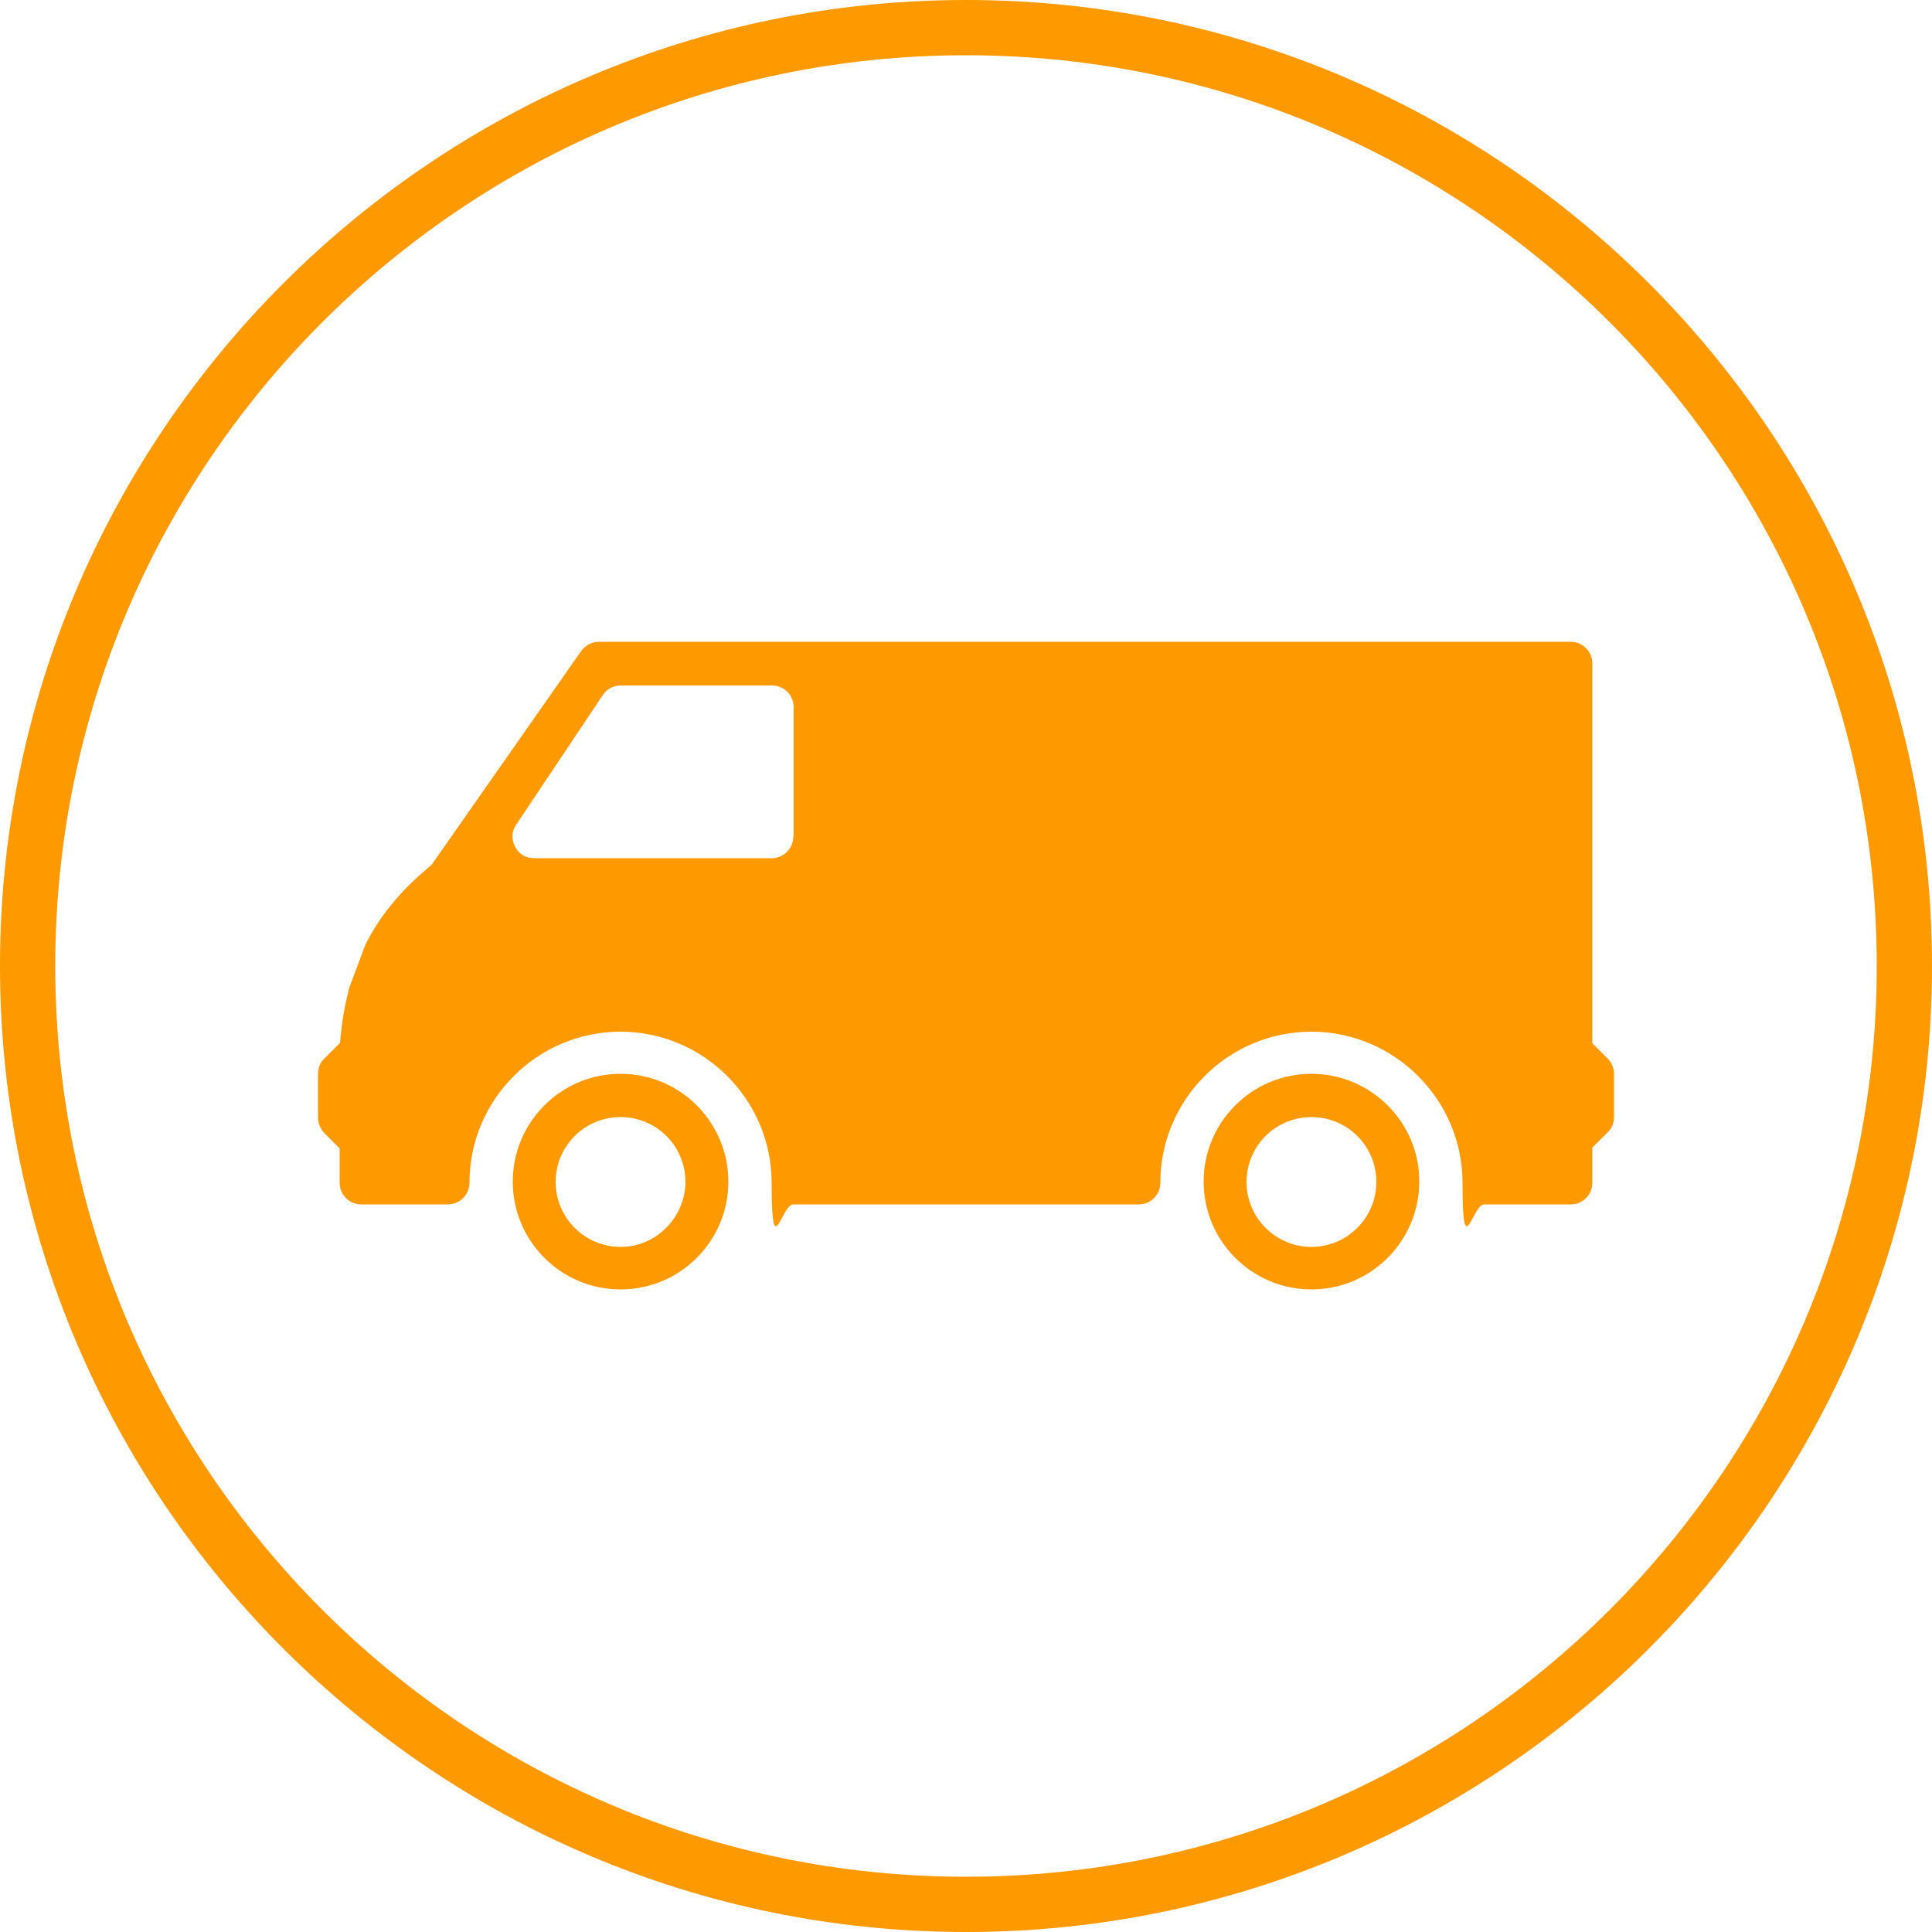 <?xml version="1.0" encoding="UTF-8"?>
<svg id="Layer_1" xmlns="http://www.w3.org/2000/svg" version="1.1" xmlns:xlink="http://www.w3.org/1999/xlink" viewBox="0 0 500 500">
  <!-- Generator: Adobe Illustrator 29.2.1, SVG Export Plug-In . SVG Version: 2.1.0 Build 116)  -->
  <defs>
    <style>
      .st0 {
        fill: #fe9900;
      }
    </style>
  </defs>
  <path class="st0" d="M250,0C112.2,0,0,112.2,0,250s112.2,250,250,250,250-112.1,250-250S387.9,0,250,0ZM250,485.7c-130,0-235.7-105.7-235.7-235.7S120,14.3,250,14.3s235.7,105.7,235.7,235.7-105.7,235.7-235.7,235.7h0Z"/>
  <path class="st0" d="M339.4,277.9c-15.4,0-27.9,12.5-27.9,27.9s12.5,27.9,27.9,27.9,27.9-12.5,27.9-27.9c.1-15.3-12.5-27.9-27.9-27.9ZM339.4,322.7c-9.2,0-16.8-7.5-16.8-16.8s7.5-16.8,16.8-16.8,16.8,7.5,16.8,16.8c0,9.2-7.5,16.8-16.8,16.8Z"/>
  <path class="st0" d="M160.6,277.9c-15.4,0-27.9,12.5-27.9,27.9s12.5,27.9,27.9,27.9,27.9-12.5,27.9-27.9-12.5-27.9-27.9-27.9ZM160.6,322.7c-9.2,0-16.8-7.5-16.8-16.8s7.5-16.8,16.8-16.8,16.8,7.5,16.8,16.8c-.1,9.2-7.6,16.8-16.8,16.8Z"/>
  <path class="st0" d="M416.1,274l-4-4v-98.3c0-3.1-2.5-5.6-5.6-5.6h-251.5c-1.8,0-3.5.9-4.6,2.4l-38.7,55.3c-6.5,5.4-12.6,11.7-17.1,20.6l-4.2,11.2c-1.1,4.3-2,9-2.4,14.3l-4.1,4.1c-1.1,1-1.6,2.5-1.6,4v11.2c0,1.5.6,2.9,1.6,4l4,4v8.9c0,3.1,2.5,5.6,5.6,5.6h22.4c3.1,0,5.6-2.5,5.6-5.6,0-21.6,17.6-39.1,39.1-39.1s39.1,17.6,39.1,39.1,2.5,5.6,5.6,5.6h89.4c3.1,0,5.6-2.5,5.6-5.6,0-21.6,17.6-39.1,39.1-39.1s39.1,17.6,39.1,39.1,2.5,5.6,5.6,5.6h22.4c3.1,0,5.6-2.5,5.6-5.6v-9.1l4-4c1.1-1,1.6-2.5,1.6-4v-11.2c0-1.3-.6-2.8-1.6-3.8ZM205.3,216.5c0,3.1-2.5,5.6-5.6,5.6h-61.5c-2.1,0-4-1.1-4.9-3-1-1.8-.9-4,.3-5.7l22.4-33.5c1-1.6,2.8-2.5,4.7-2.5h39.1c3.1,0,5.6,2.5,5.6,5.6v33.5h0Z"/>
</svg>